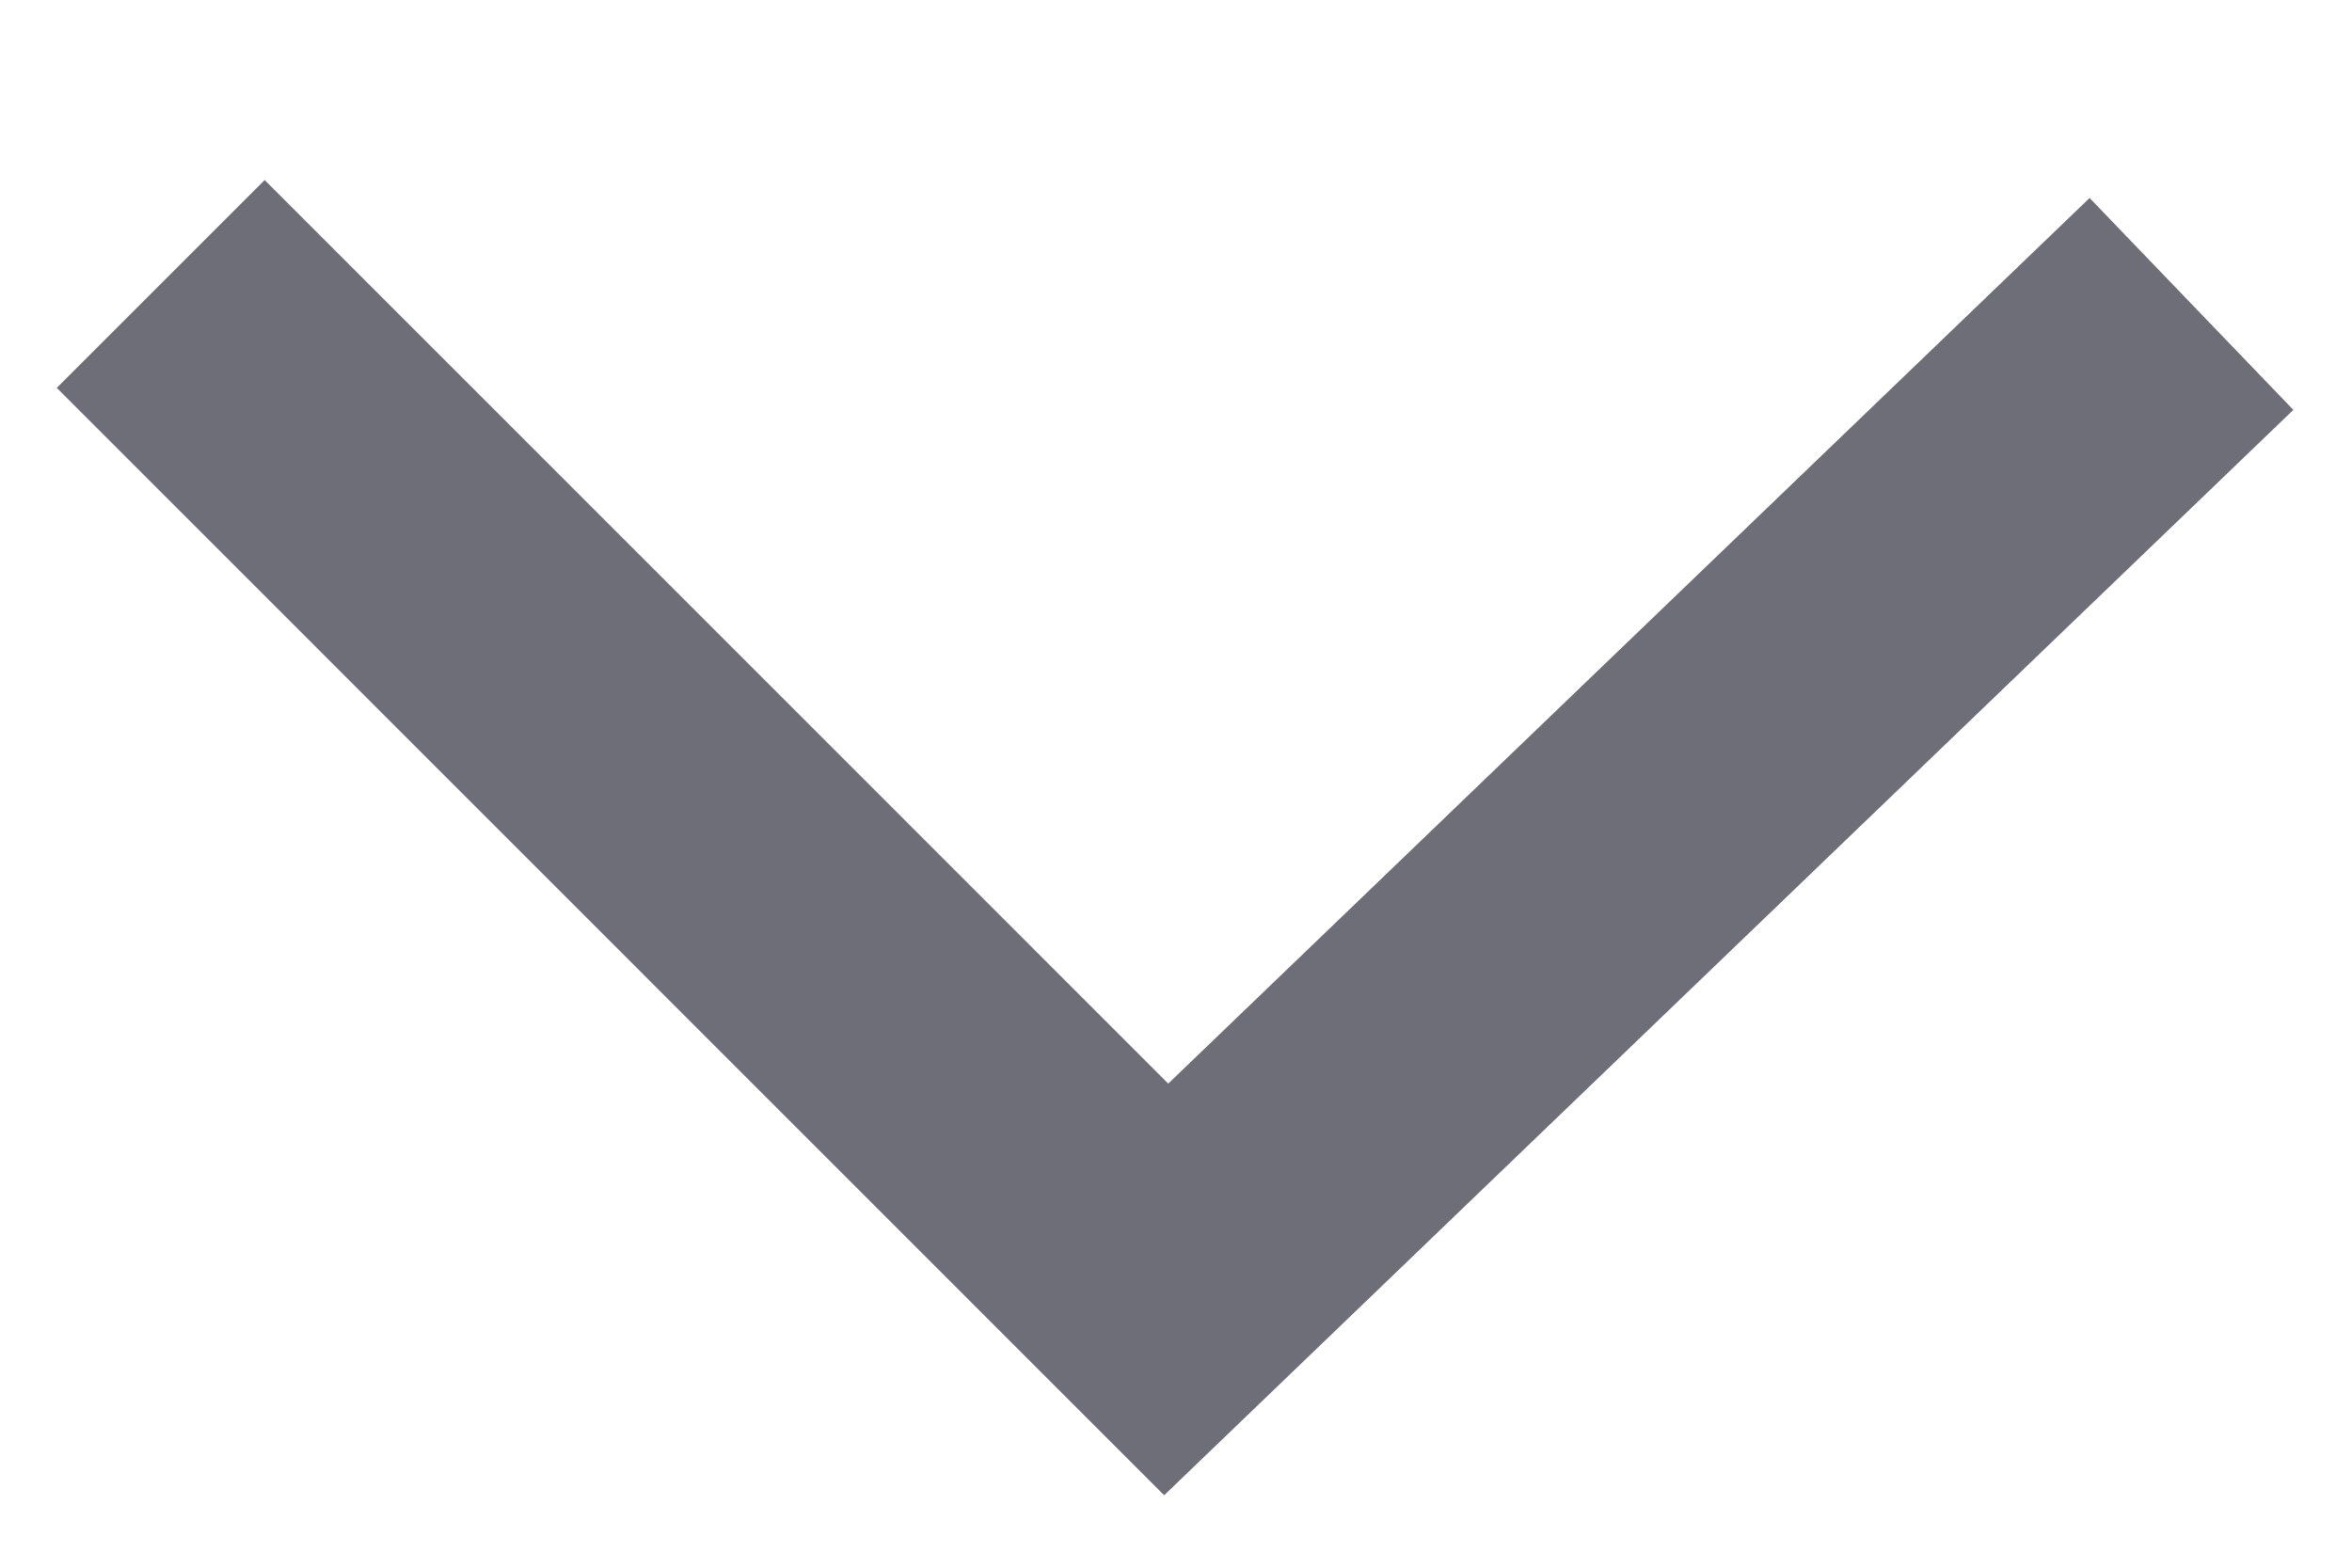 <svg width="12" height="8" viewBox="0 0 12 8" fill="none" xmlns="http://www.w3.org/2000/svg">
<path d="M0.82 1.449L5.95 6.58L11.181 1.551" stroke="#6E6E78" stroke-width="1.5" stroke-miterlimit="10"/>
</svg>
